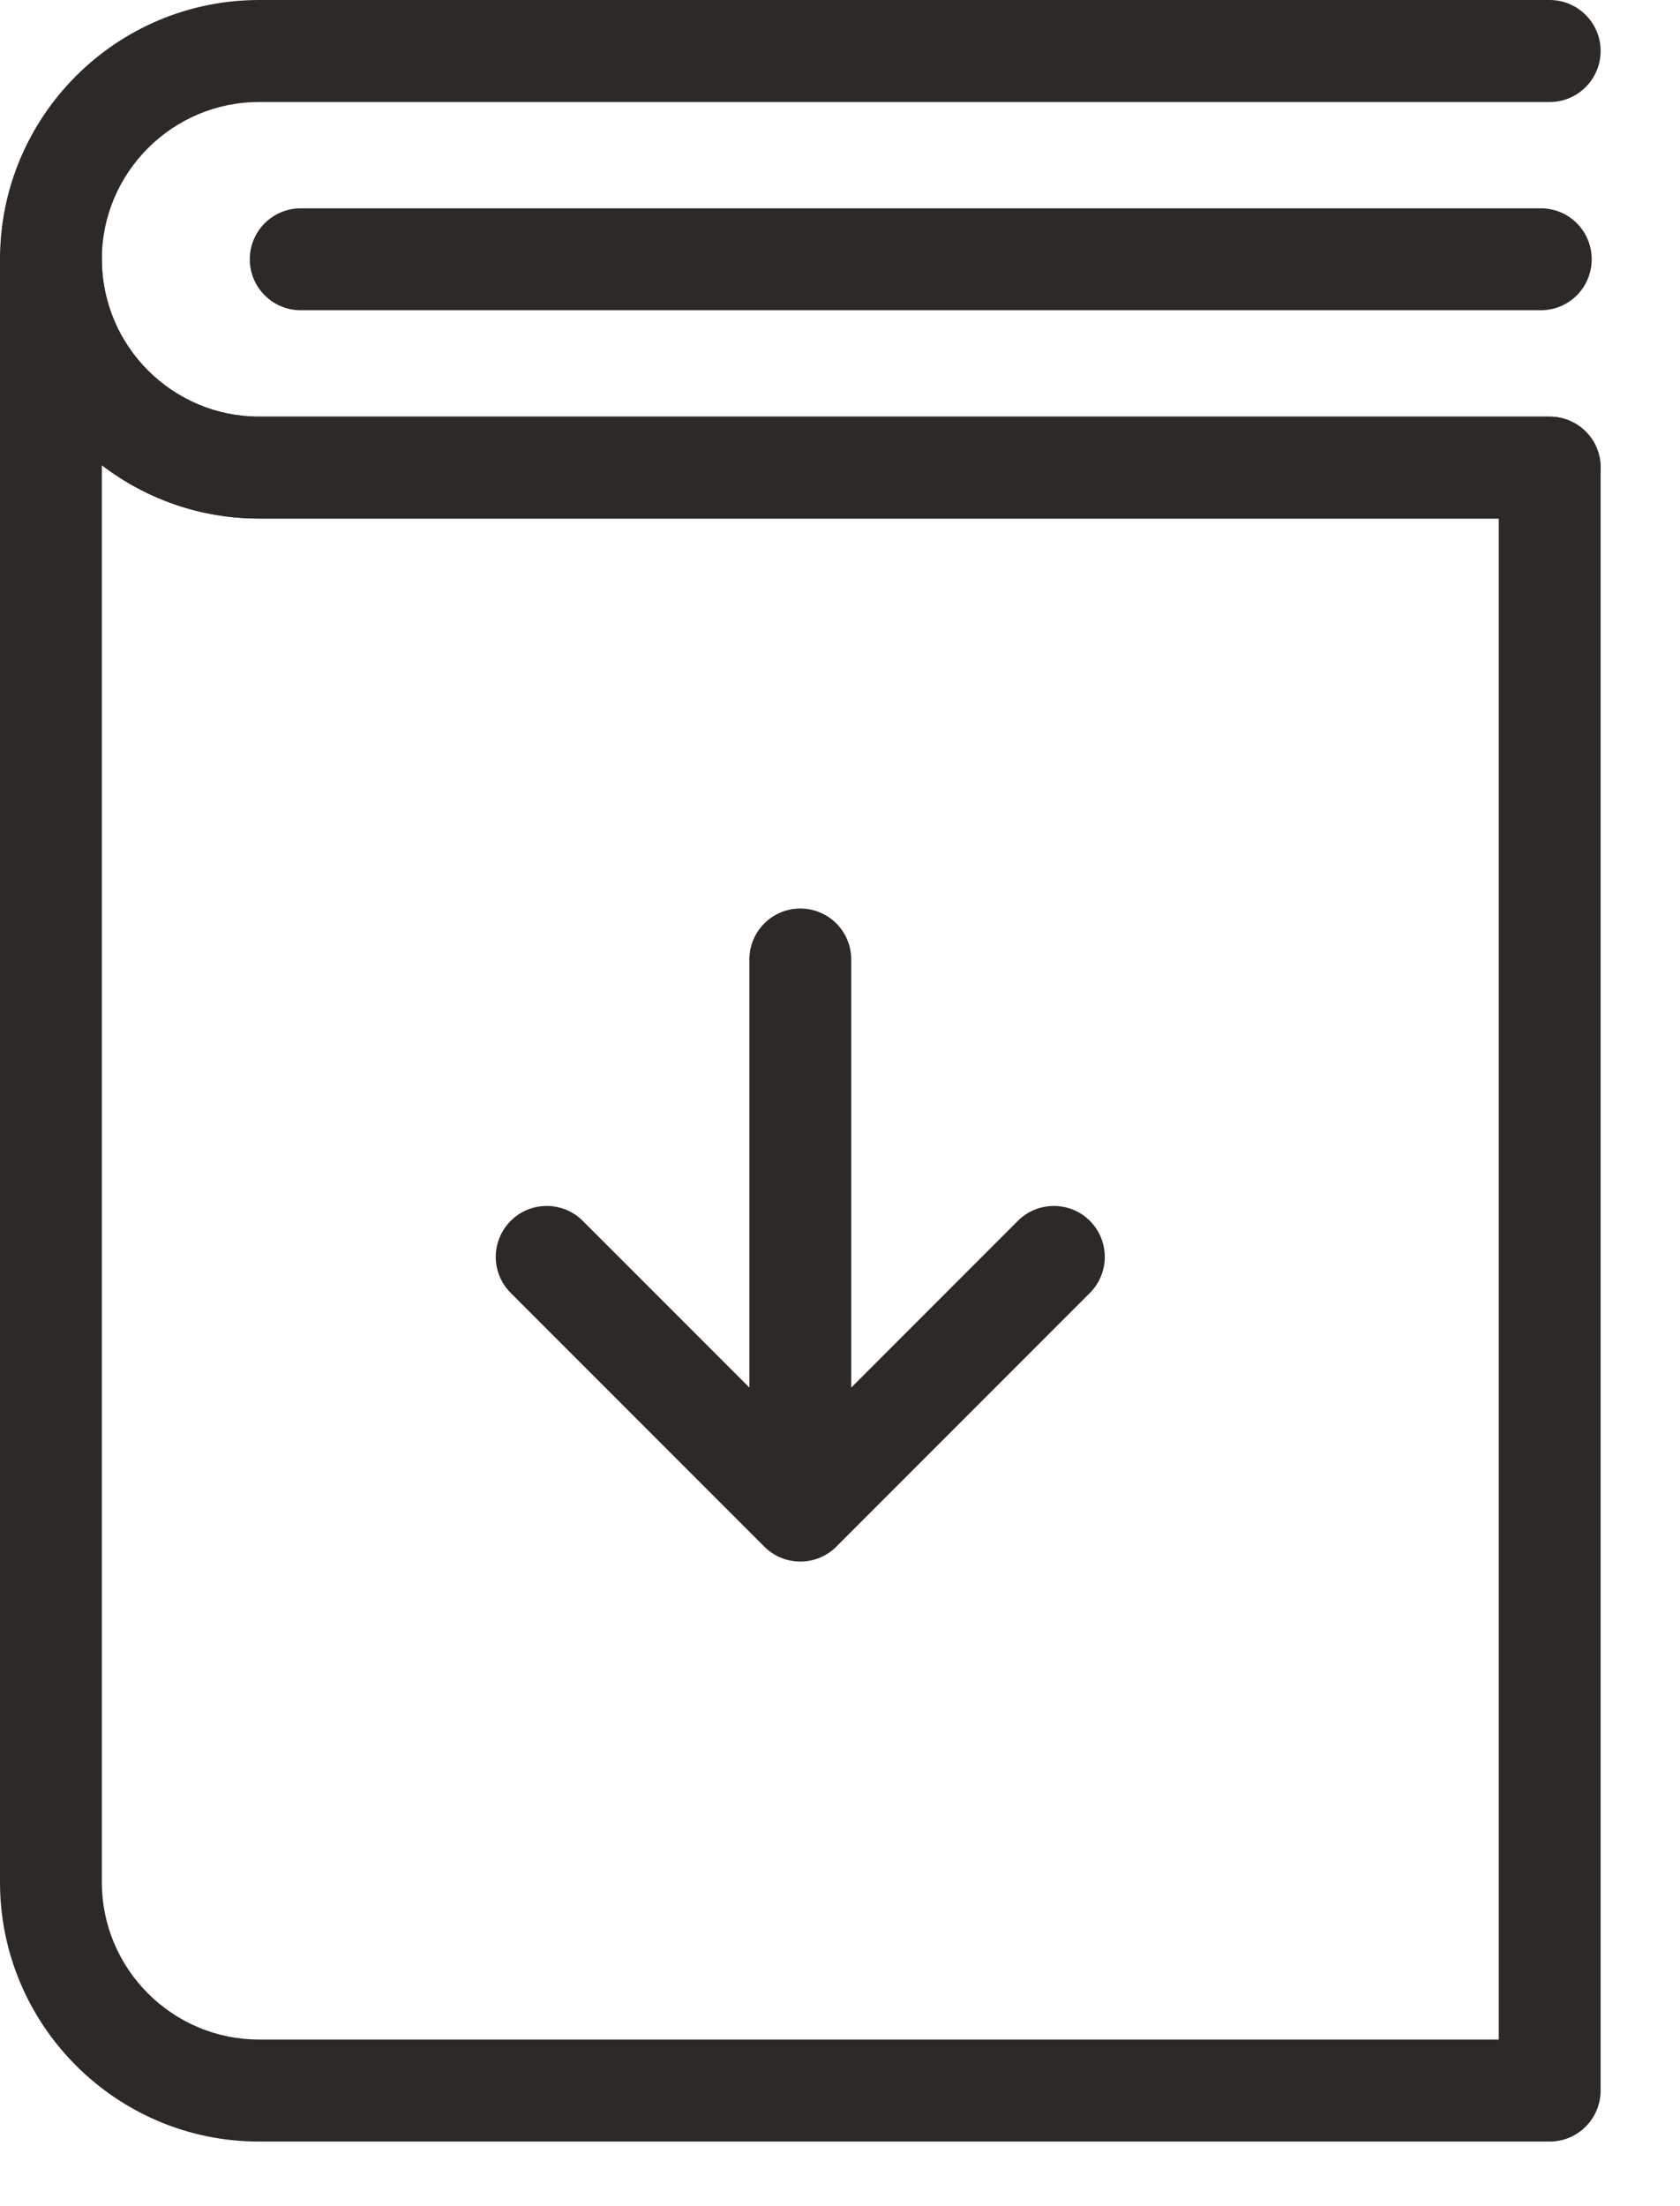 <svg width="16" height="21" viewBox="0 0 16 21" fill="none" xmlns="http://www.w3.org/2000/svg">
<path fill-rule="evenodd" clip-rule="evenodd" d="M14.759 4.936H2.468C1.107 4.936 0 3.829 0 2.468C0 1.107 1.107 0 2.468 0H14.759C15.027 0 15.244 0.218 15.244 0.485C15.244 0.753 15.027 0.971 14.759 0.971H2.468C1.642 0.971 0.97 1.643 0.97 2.468C0.97 3.294 1.642 3.966 2.468 3.966H14.759C15.027 3.966 15.244 4.183 15.244 4.451C15.244 4.719 15.027 4.936 14.759 4.936" fill="#2C2927"/>
<path fill-rule="evenodd" clip-rule="evenodd" d="M0.97 4.428V17.917C0.97 18.742 1.642 19.414 2.467 19.414H14.274V4.936H2.467C1.905 4.936 1.386 4.746 0.97 4.428M14.759 20.385H2.467C1.107 20.385 0 19.277 0 17.917V2.468C0 2.2 0.217 1.983 0.485 1.983C0.753 1.983 0.97 2.2 0.97 2.468C0.97 3.294 1.642 3.966 2.467 3.966H14.759C15.027 3.966 15.244 4.182 15.244 4.45V19.899C15.244 20.167 15.027 20.385 14.759 20.385" fill="#2C2927"/>
<path fill-rule="evenodd" clip-rule="evenodd" d="M14.675 2.953H2.864C2.596 2.953 2.379 2.736 2.379 2.468C2.379 2.2 2.596 1.983 2.864 1.983H14.675C14.943 1.983 15.159 2.2 15.159 2.468C15.159 2.736 14.943 2.953 14.675 2.953" fill="#2C2927"/>
<path fill-rule="evenodd" clip-rule="evenodd" d="M7.622 14.403C7.354 14.403 7.137 14.186 7.137 13.918V9.133C7.137 8.865 7.354 8.648 7.622 8.648C7.89 8.648 8.107 8.865 8.107 9.133V13.918C8.107 14.186 7.89 14.403 7.622 14.403" fill="#2C2927"/>
<path fill-rule="evenodd" clip-rule="evenodd" d="M7.622 14.864C7.498 14.864 7.374 14.817 7.279 14.722L4.864 12.307C4.674 12.118 4.674 11.811 4.864 11.621C5.053 11.432 5.361 11.432 5.55 11.621L7.622 13.693L9.694 11.621C9.883 11.432 10.19 11.432 10.38 11.621C10.569 11.811 10.569 12.118 10.38 12.307L7.965 14.722C7.87 14.817 7.746 14.864 7.622 14.864" fill="#2C2927"/>
</svg>
